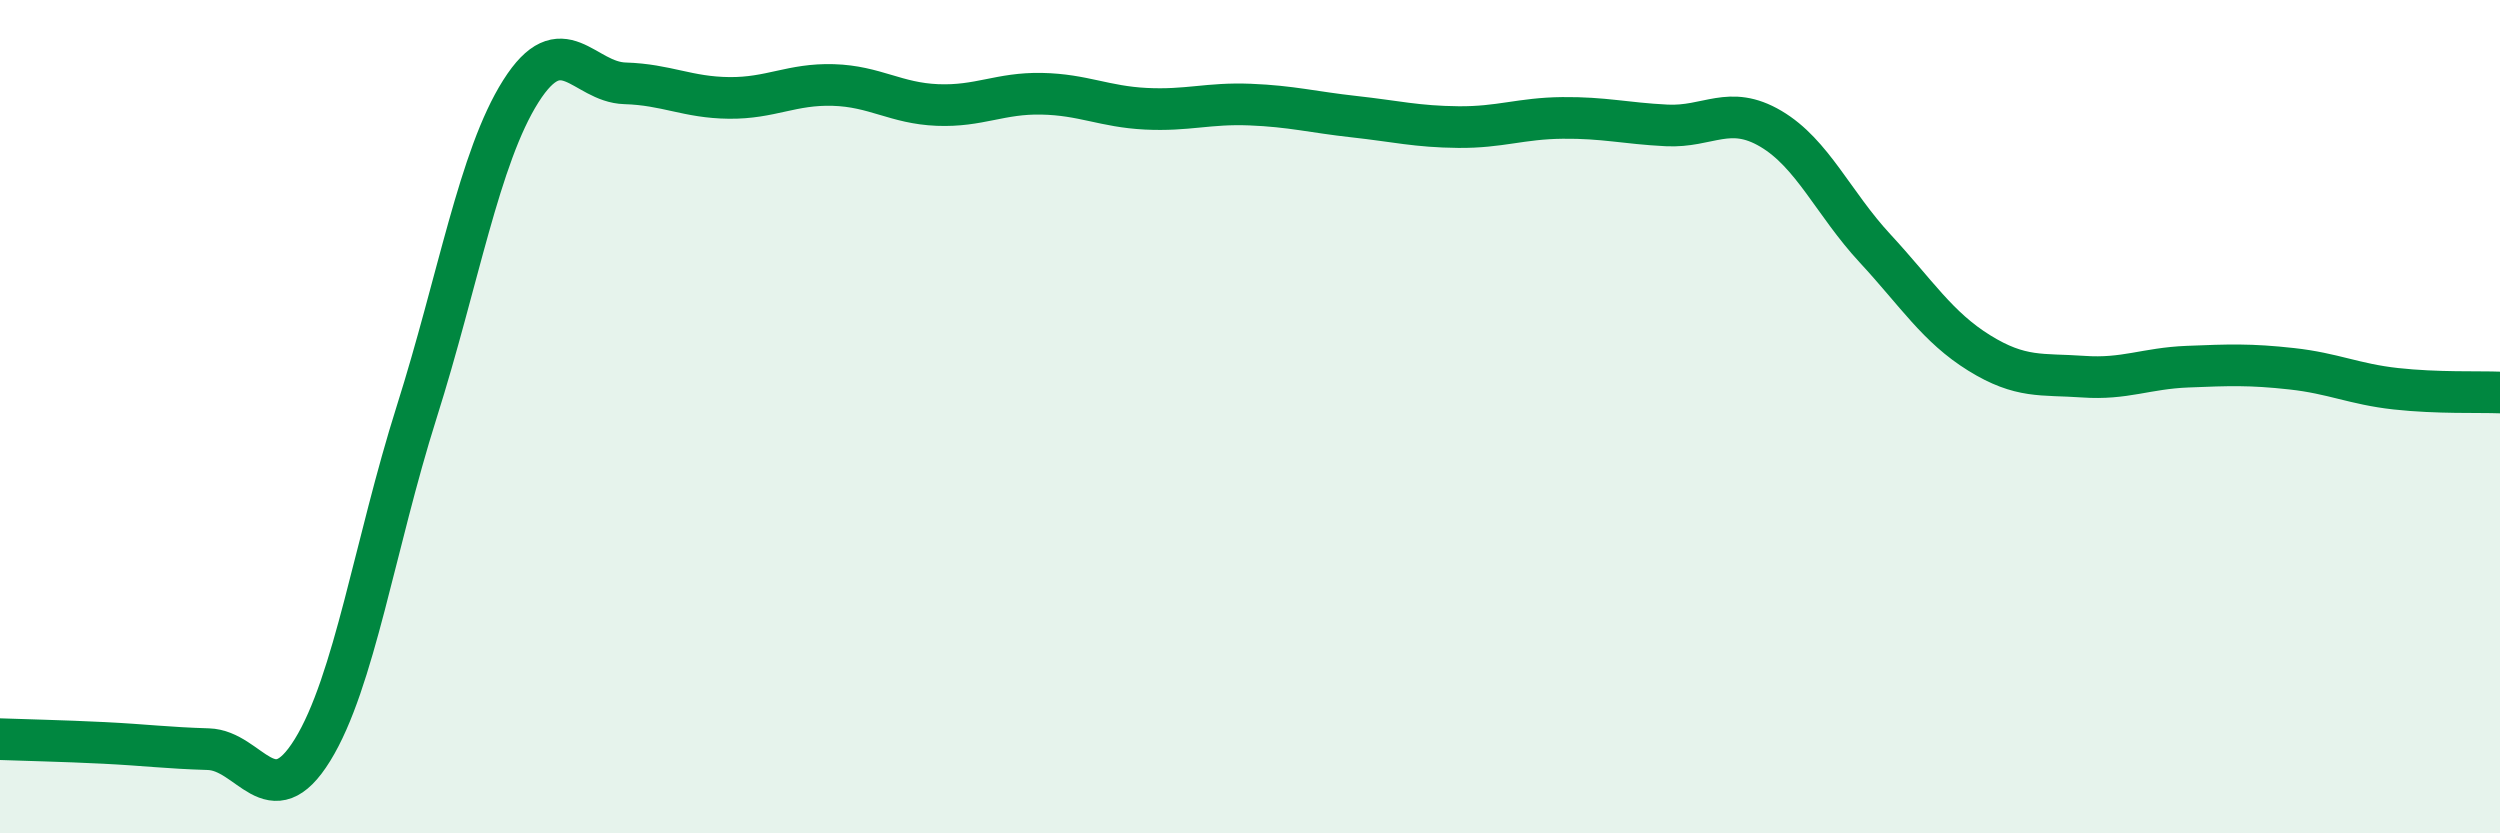 
    <svg width="60" height="20" viewBox="0 0 60 20" xmlns="http://www.w3.org/2000/svg">
      <path
        d="M 0,17.74 C 0.5,17.76 1.5,17.78 2.5,17.83 C 3.5,17.88 4,17.95 5,17.98 C 6,18.01 6.5,19.62 7.5,18 C 8.5,16.38 9,13.05 10,9.89 C 11,6.73 11.5,3.77 12.5,2.19 C 13.5,0.61 14,1.97 15,2 C 16,2.03 16.5,2.34 17.5,2.35 C 18.5,2.36 19,2.01 20,2.04 C 21,2.07 21.5,2.48 22.5,2.52 C 23.5,2.56 24,2.23 25,2.25 C 26,2.27 26.5,2.56 27.5,2.61 C 28.5,2.66 29,2.47 30,2.51 C 31,2.55 31.5,2.69 32.5,2.8 C 33.5,2.91 34,3.04 35,3.05 C 36,3.06 36.5,2.84 37.5,2.83 C 38.5,2.82 39,2.96 40,3.01 C 41,3.06 41.5,2.5 42.5,3.09 C 43.5,3.68 44,4.88 45,5.96 C 46,7.04 46.5,7.85 47.5,8.47 C 48.5,9.09 49,8.97 50,9.04 C 51,9.11 51.5,8.84 52.5,8.8 C 53.5,8.76 54,8.74 55,8.85 C 56,8.96 56.5,9.22 57.5,9.33 C 58.5,9.44 59.5,9.4 60,9.42L60 20L0 20Z"
        fill="#008740"
        opacity="0.1"
        stroke-linecap="round"
        stroke-linejoin="round"
      />
      <path
        d="M 0,17.74 C 0.5,17.76 1.5,17.78 2.5,17.83 C 3.5,17.88 4,17.95 5,17.98 C 6,18.01 6.5,19.62 7.5,18 C 8.5,16.38 9,13.05 10,9.89 C 11,6.73 11.5,3.77 12.5,2.19 C 13.5,0.61 14,1.97 15,2 C 16,2.03 16.5,2.34 17.5,2.35 C 18.5,2.36 19,2.01 20,2.04 C 21,2.07 21.5,2.48 22.5,2.52 C 23.5,2.56 24,2.23 25,2.25 C 26,2.27 26.5,2.56 27.5,2.61 C 28.5,2.66 29,2.47 30,2.51 C 31,2.55 31.5,2.69 32.5,2.8 C 33.5,2.91 34,3.04 35,3.05 C 36,3.06 36.5,2.84 37.5,2.83 C 38.5,2.82 39,2.96 40,3.01 C 41,3.06 41.5,2.5 42.5,3.09 C 43.5,3.68 44,4.88 45,5.96 C 46,7.04 46.5,7.85 47.5,8.47 C 48.5,9.09 49,8.97 50,9.04 C 51,9.11 51.5,8.84 52.5,8.8 C 53.5,8.76 54,8.74 55,8.85 C 56,8.96 56.5,9.22 57.5,9.33 C 58.5,9.44 59.5,9.4 60,9.42"
        stroke="#008740"
        stroke-width="1"
        fill="none"
        stroke-linecap="round"
        stroke-linejoin="round"
      />
    </svg>
  